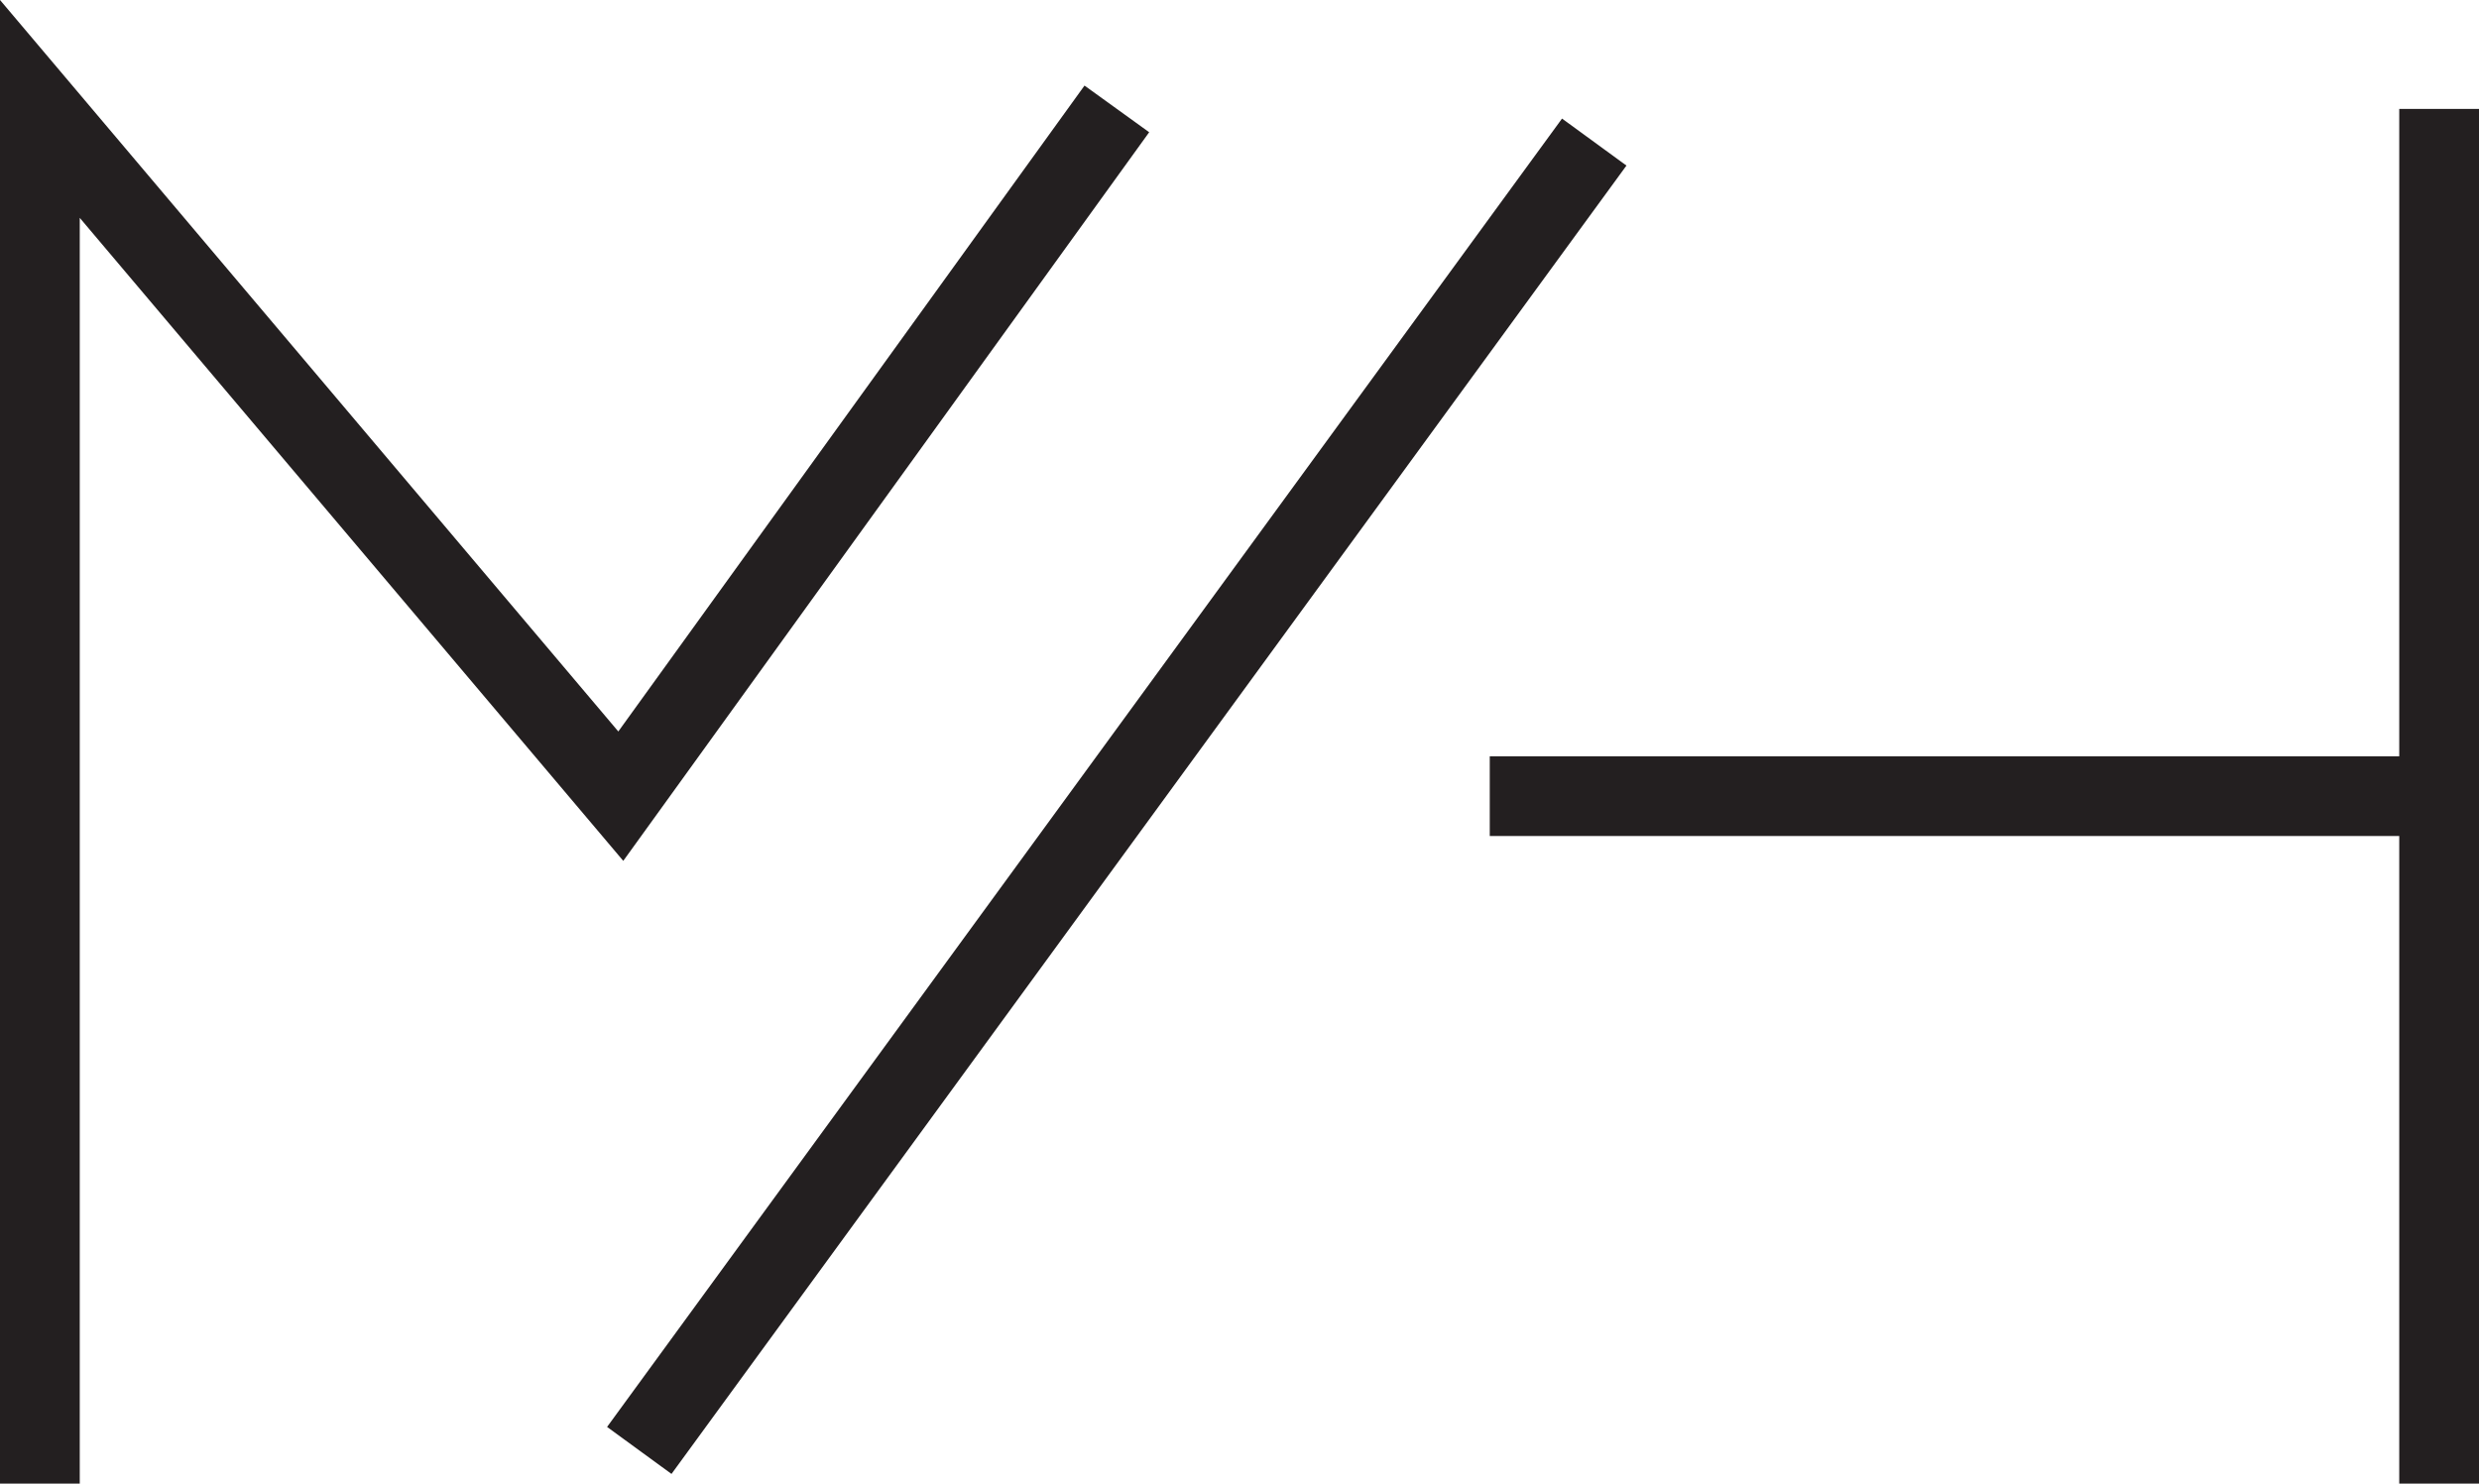 <?xml version="1.0" encoding="UTF-8"?>
<svg id="Layer_2" data-name="Layer 2" xmlns="http://www.w3.org/2000/svg" viewBox="0 0 155.42 93.04">
  <g id="Layer_1-2" data-name="Layer 1">
    <polyline points="93.4 49.93 152.92 49.93 152.92 6.83 152.92 93.04" style="fill: none; stroke: #231f20; stroke-miterlimit: 10; stroke-width: 5px;"/>
    <polyline points="2.5 93.04 2.5 6.83 38.92 49.93 70.02 6.83" style="fill: none; stroke: #231f20; stroke-miterlimit: 10; stroke-width: 5px;"/>
    <line x1="99.95" y1="8.91" x2="40.08" y2="90.96" style="fill: none; stroke: #231f20; stroke-miterlimit: 10; stroke-width: 5px;"/>
  </g>
</svg>